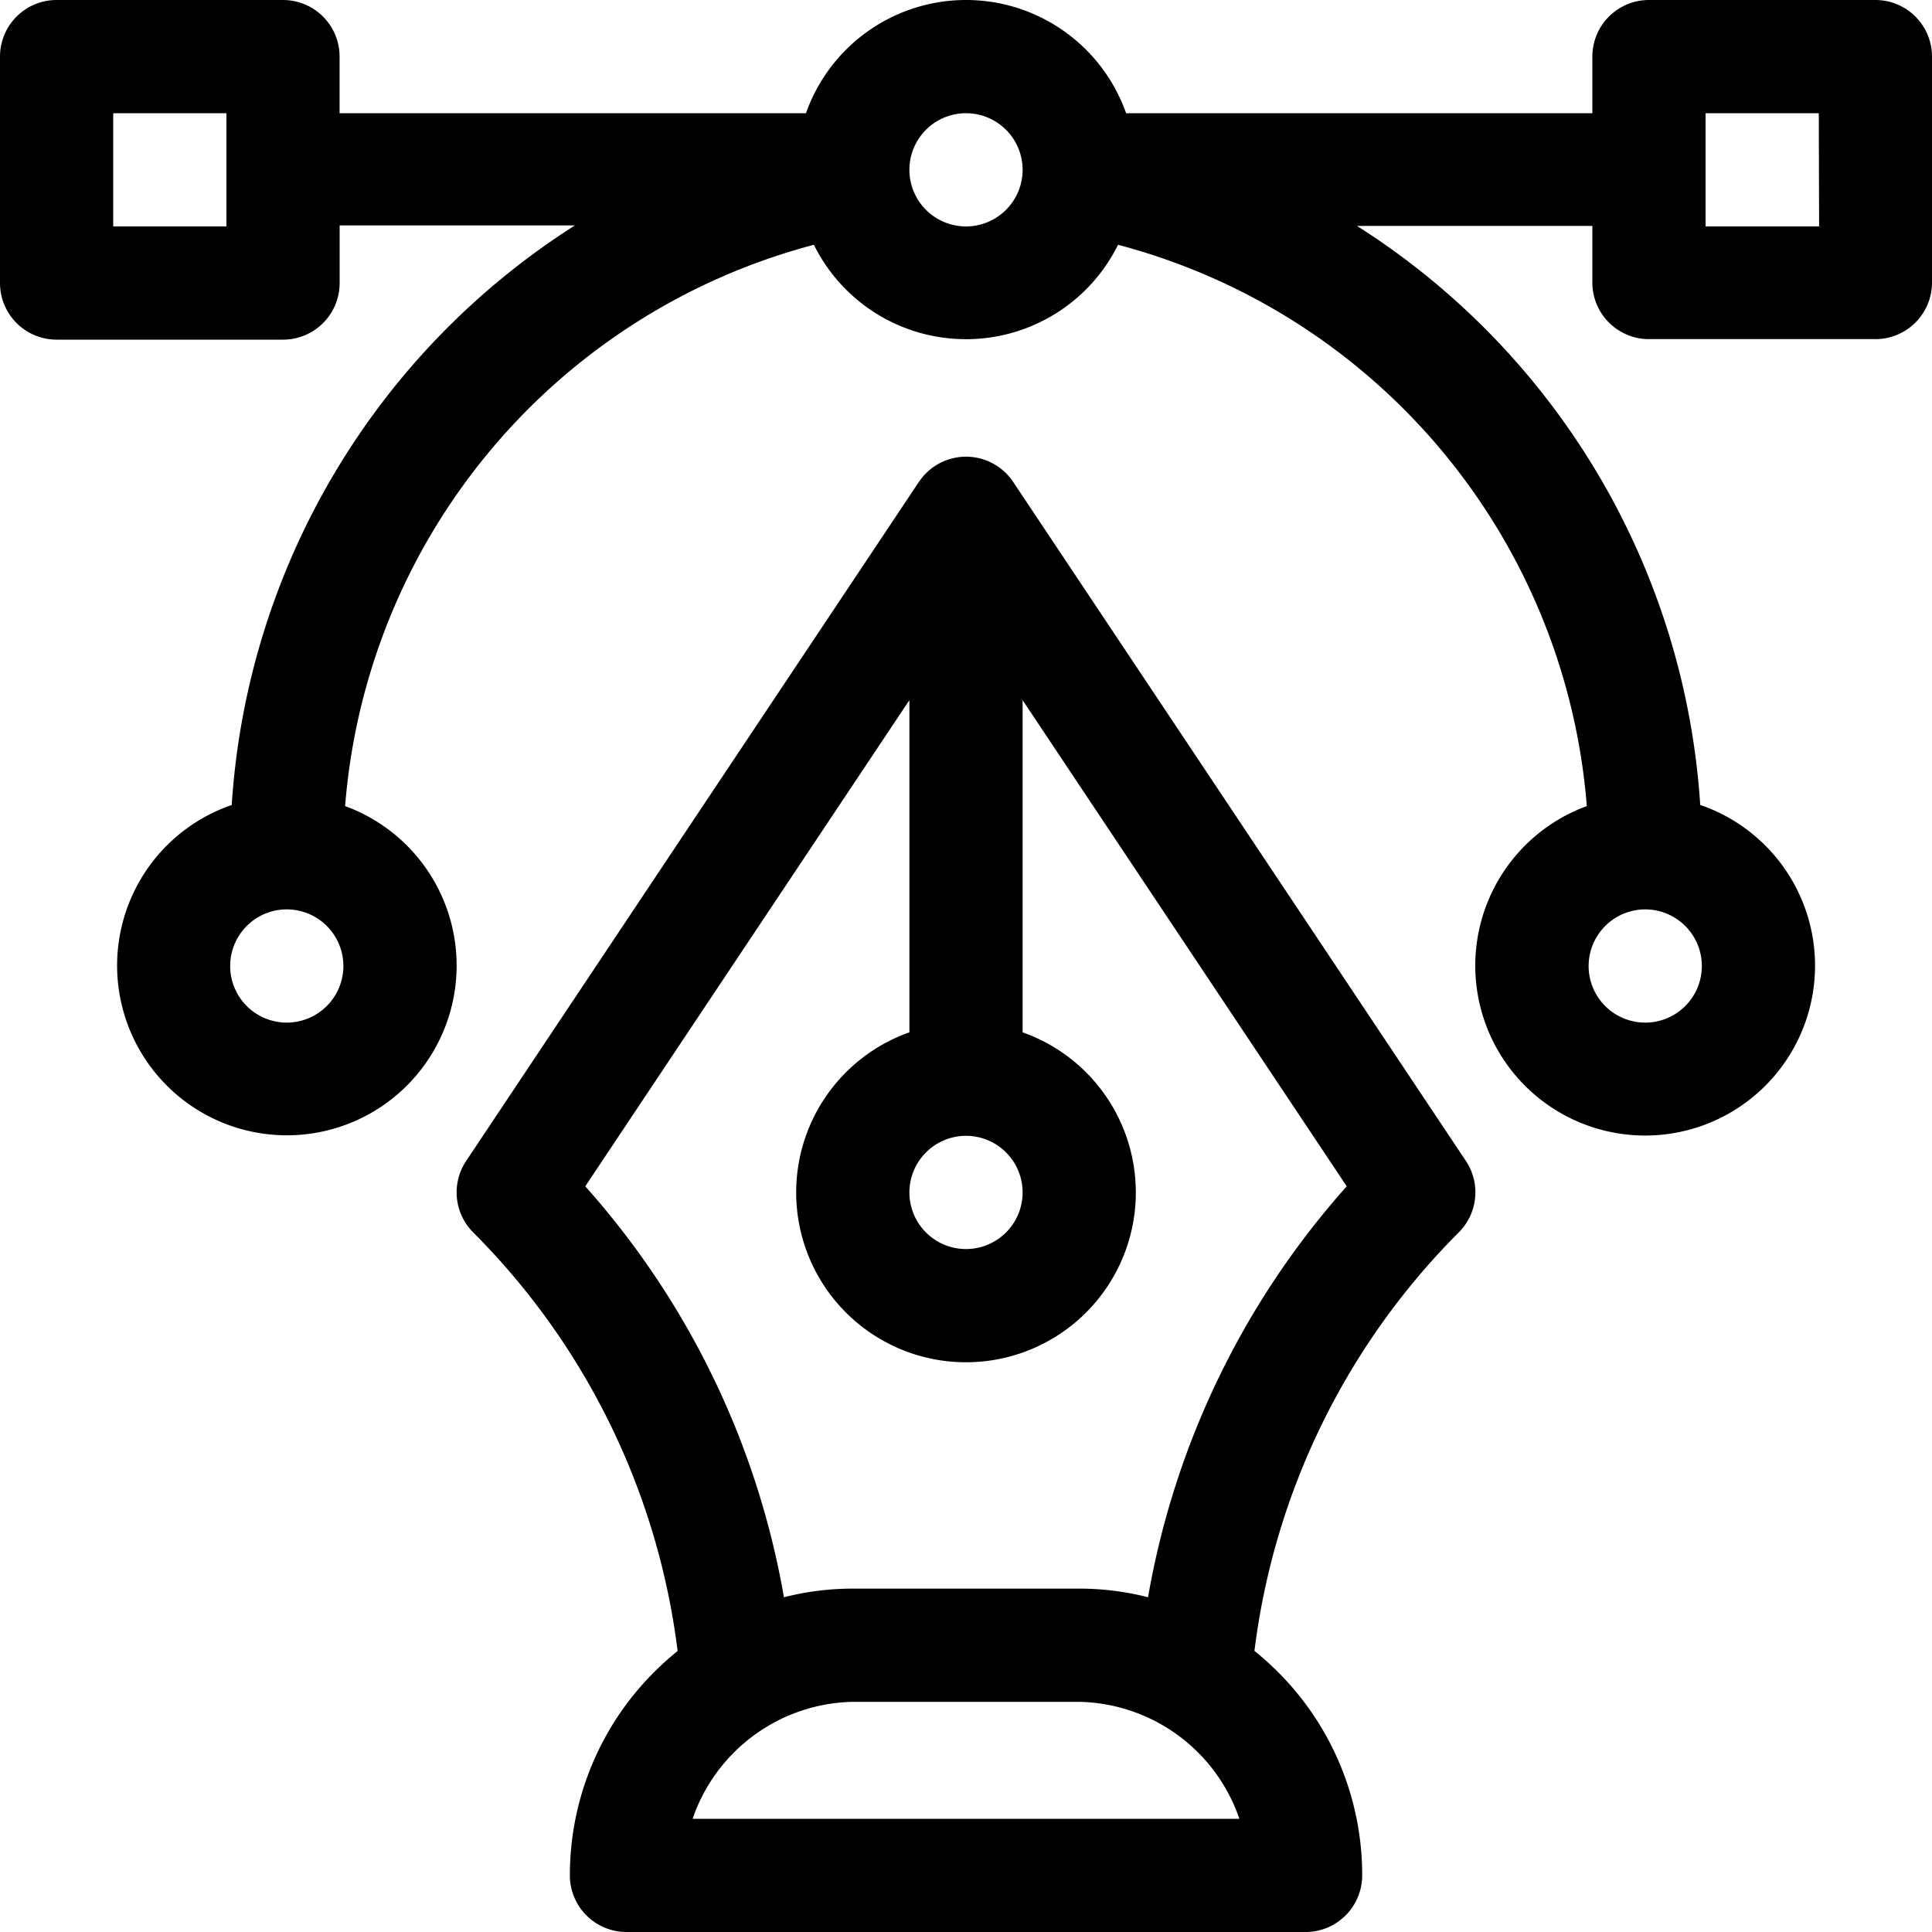 <?xml version="1.0" encoding="UTF-8"?>
<svg xmlns="http://www.w3.org/2000/svg" id="vector" width="30" height="30" viewBox="0 0 30 30">
  <g id="Group_1089" data-name="Group 1089">
    <g id="Group_1088" data-name="Group 1088">
      <path id="Path_5884" data-name="Path 5884" d="M29.121,0H25.605a.879.879,0,0,0-.879.879v.879H17.486a2.636,2.636,0,0,0-4.971,0H5.273V.879A.879.879,0,0,0,4.395,0H.879A.879.879,0,0,0,0,.879V4.395a.879.879,0,0,0,.879.879H4.395a.879.879,0,0,0,.879-.879V3.5H8.928a11.547,11.547,0,0,0-5.33,9,2.636,2.636,0,1,0,1.761.017,9.814,9.814,0,0,1,7.279-8.716,2.635,2.635,0,0,0,4.723,0,9.814,9.814,0,0,1,7.279,8.716,2.638,2.638,0,1,0,1.761-.018,11.526,11.526,0,0,0-5.33-8.991h3.655v.879a.879.879,0,0,0,.879.879h3.516A.879.879,0,0,0,30,4.395V.879A.879.879,0,0,0,29.121,0ZM3.516,3.516H1.758V1.758H3.516Zm.938,12.363A.879.879,0,1,1,5.332,15,.88.88,0,0,1,4.453,15.879ZM15,3.516a.879.879,0,1,1,.879-.879A.88.88,0,0,1,15,3.516ZM25.547,14.121a.879.879,0,1,1-.879.879A.88.88,0,0,1,25.547,14.121Zm2.7-10.605H26.484V1.758h1.758Z"></path>
    </g>
  </g>
  <g id="Group_1091" data-name="Group 1091">
    <g id="Group_1090" data-name="Group 1090">
      <path id="Path_5885" data-name="Path 5885" d="M22.763,18.028,15.731,7.481h0l-.008-.011c-.012-.018-.025-.034-.038-.051a.879.879,0,0,0-1.407.051l-.008.011h0L7.238,18.028a.879.879,0,0,0,.11,1.109,11.135,11.135,0,0,1,3.174,6.5,4.53,4.53,0,0,0-.393.356,4.455,4.455,0,0,0-1.28,3.13A.879.879,0,0,0,9.727,30H20.273a.879.879,0,0,0,.879-.879,4.455,4.455,0,0,0-1.28-3.13,4.531,4.531,0,0,0-.393-.356,11.134,11.134,0,0,1,3.174-6.5A.879.879,0,0,0,22.763,18.028ZM15,17.637a.879.879,0,1,1-.879.879A.88.88,0,0,1,15,17.637ZM10.755,28.242a2.685,2.685,0,0,1,2.487-1.816h3.516a2.685,2.685,0,0,1,2.487,1.816Zm7.072-3.44a4.318,4.318,0,0,0-1.069-.134H13.242a4.315,4.315,0,0,0-1.069.134,12.9,12.9,0,0,0-3.085-6.381l5.033-7.549V16.03a2.637,2.637,0,1,0,1.758,0V10.872l5.033,7.549A12.9,12.9,0,0,0,17.827,24.8Z"></path>
    </g>
  </g>
</svg>
